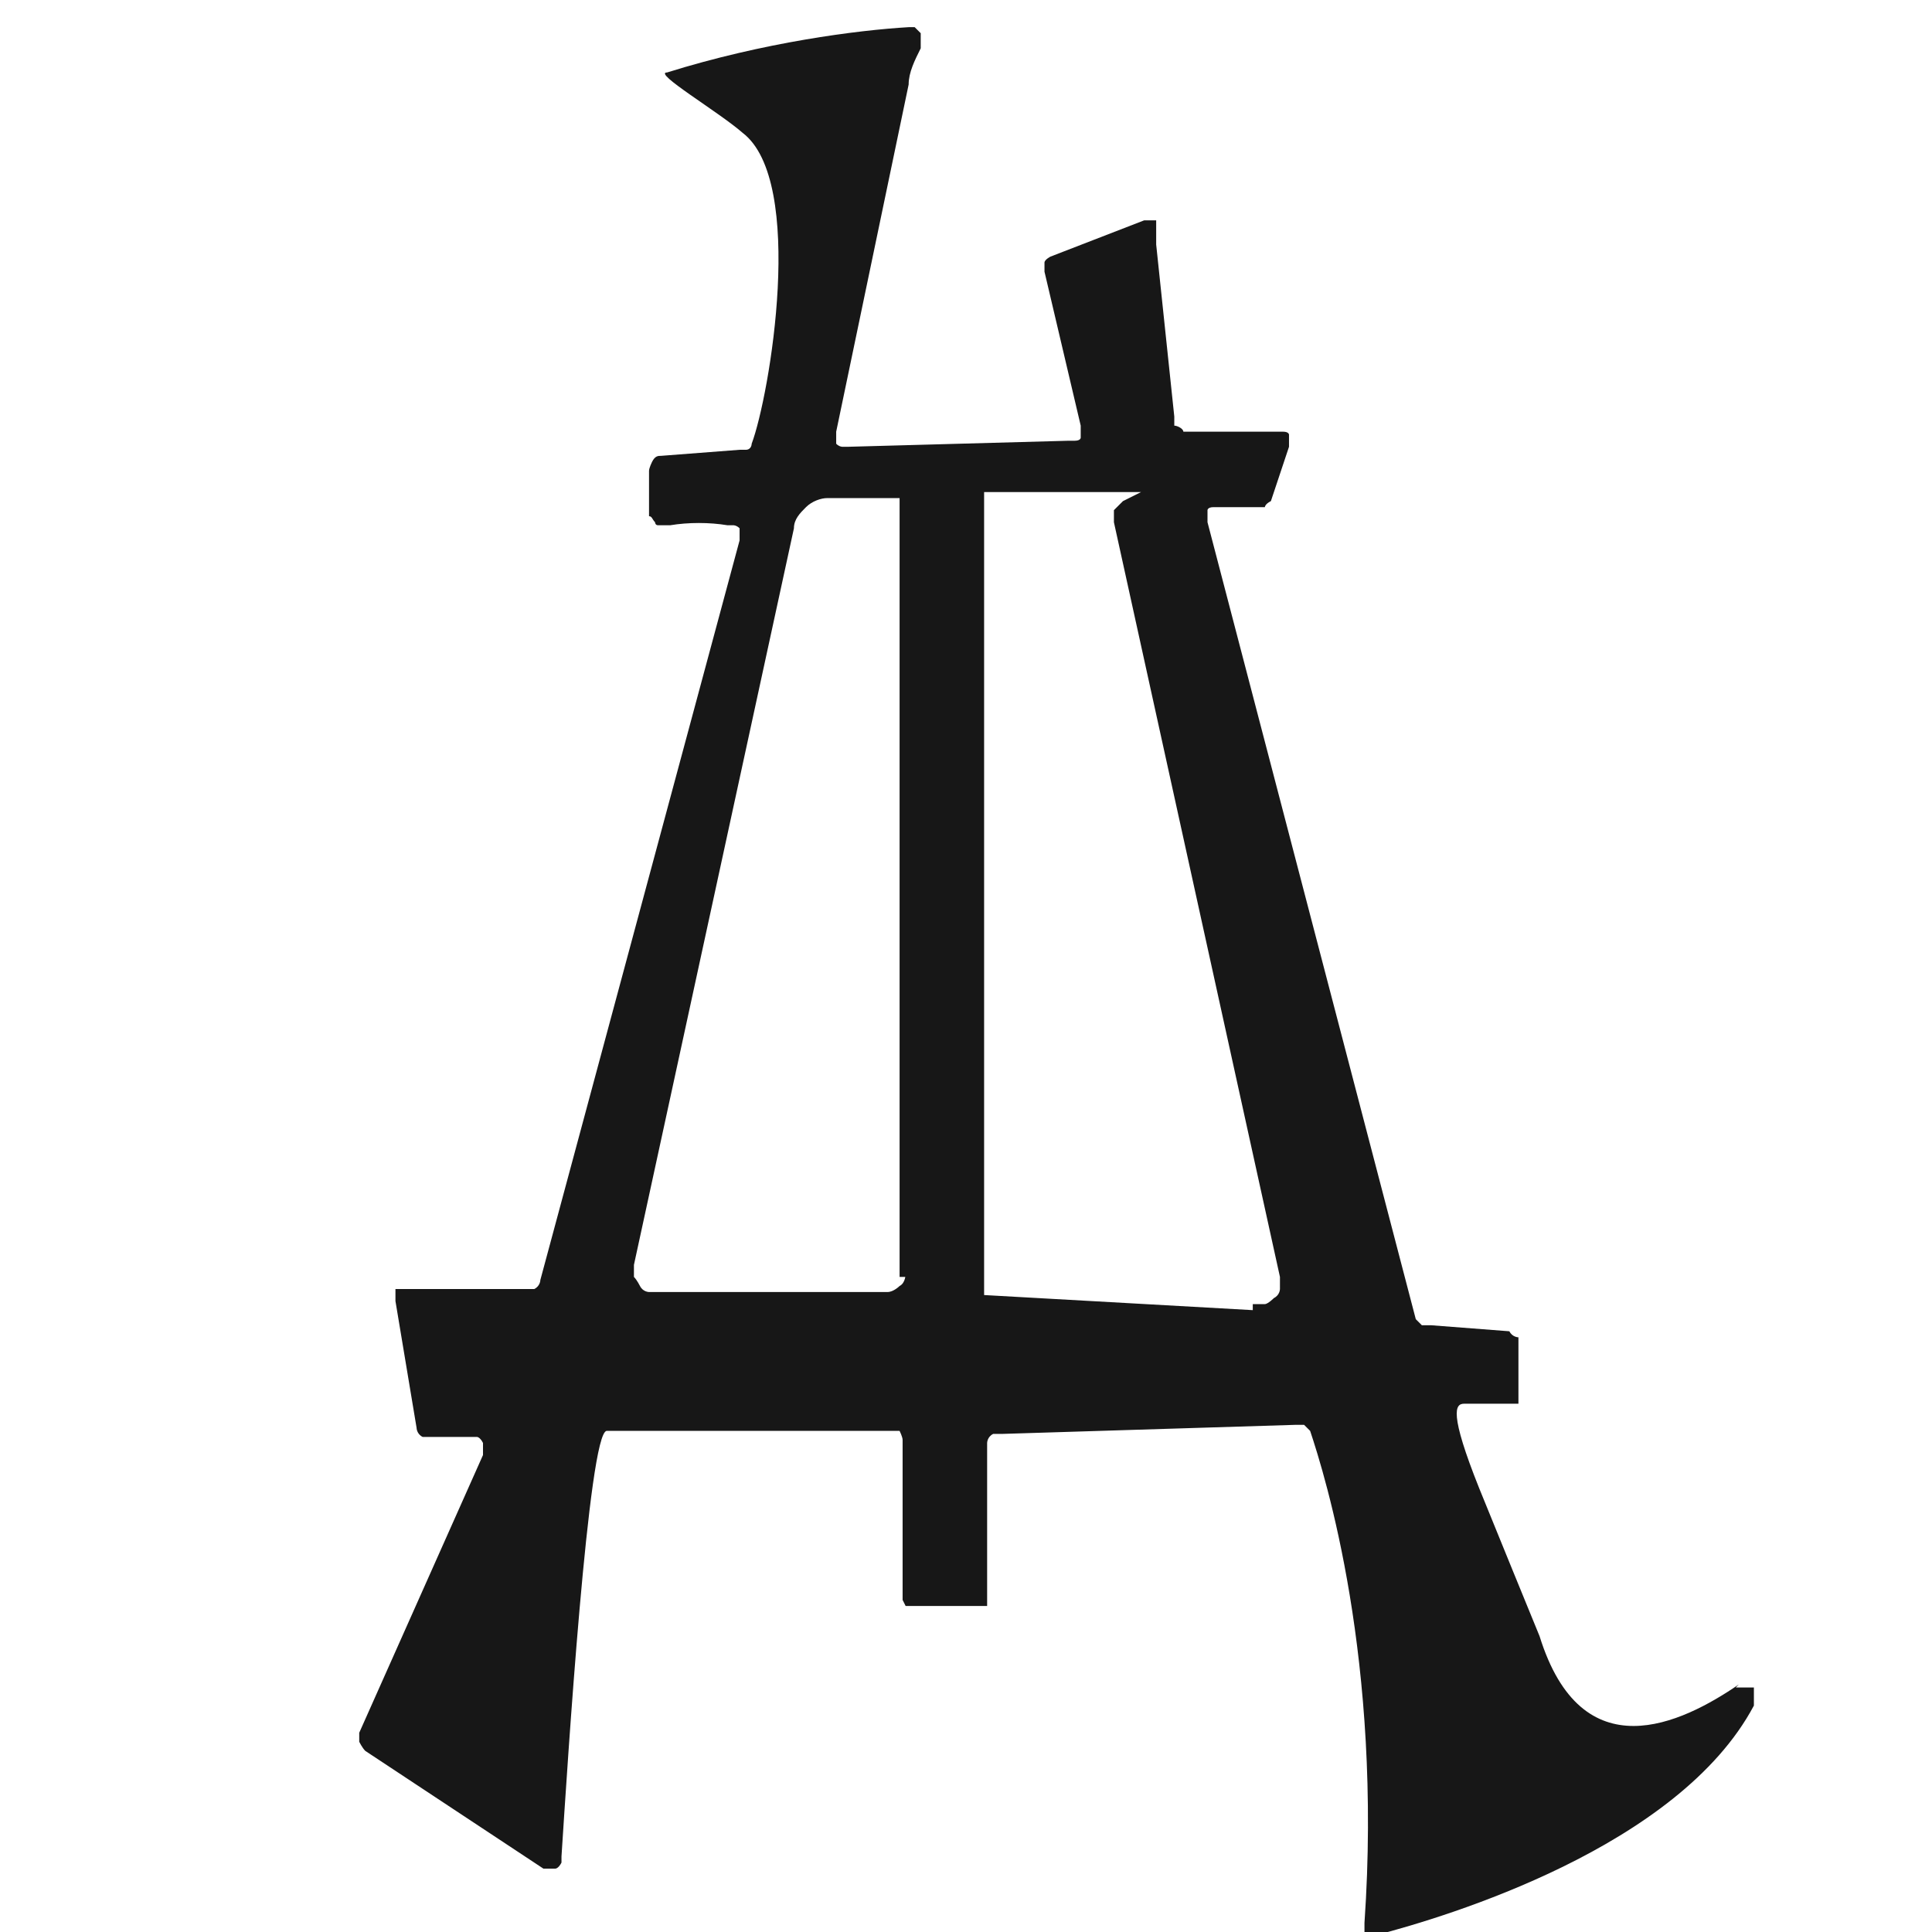 <svg xmlns="http://www.w3.org/2000/svg" viewBox="0 0 64 64">
  <!-- Static Dark Color for White Backgrounds (Google Search) -->
    <defs>
        <style>
            /* Default (Light Mode) - Dark Text */
            path, text { fill: #171717; }
    
            /* Dark Mode - Gold or White Text */
            @media (prefers-color-scheme: dark) {
              path, text { fill: #ffffff; }
            }
        </style>
      </defs>
      <path class="st0" d="M57.6,55.8c-1.9,1.3-5.2,2.9-6.6-1.6l-.9-2.2-1.1-2.7c-1-2.5-.8-2.8-.5-2.8h1.5c0,0,.2,0,.3,0,0,0,0-.2,0-.3v-1.9s-.2,0-.3-.2l-2.6-.2s-.2,0-.3,0l-.2-.2-6.9-26.4v-.4s0-.1.2-.1h1.7s0-.1.2-.2l.6-1.8v-.4s0-.1-.2-.1h-3.3c0-.1-.2-.2-.3-.2,0,0,0-.2,0-.3l-.6-5.7h0v-.6s0,0,0-.2h-.4l-3.1,1.2c0,0-.2.1-.2.2v.3l1.2,5.1v.4s0,.1-.2.1h-.2l-7.3.2h-.2s-.1,0-.2-.1v-.4l2.4-11.5c0-.4.2-.8.4-1.2v-.5c0,0-.1-.1-.2-.2h-.2c-1.7.1-4.8.5-8,1.5-.5,0,1.7,1.3,2.5,2,2.1,1.6.9,8.7.3,10.3,0,0,0,.2-.2.2h-.2l-2.6.2c-.1,0-.2,0-.3.2,0,0-.1.2-.1.3v1.5c.1,0,.1.1.2.2,0,0,0,.1.1.1h.4c.6-.1,1.3-.1,1.9,0h.2s.1,0,.2.1v.4l-6.6,24.5s0,.2-.2.3h-4.4s-.1,0-.2,0v.4l.7,4.2c0,0,0,.2.2.3,0,0,.2,0,.3,0h1.5s.1,0,.2.2v.4l-4.1,9.2v.3c0,0,.1.2.2.3l5.9,3.9h.4s.1,0,.2-.2v-.2c.2-3.1.9-14.1,1.5-14.1h9.4c.1,0,.2,0,.3,0,0,0,.1.2.1.3v5.3s0,0,.1.2h.2c0,0,.1,0,.2,0h2c0,0,.2,0,.3,0,0,0,0-.2,0-.3v-5.1c0,0,0-.2.2-.3,0,0,.2,0,.3,0l9.7-.3h.3l.2.2c.5,1.5,2.4,7.6,1.8,16.3v.2s0,.1,0,.2h.4c2.3-.6,10-2.9,12.5-7.6v-.3c0,0,0-.2,0-.3,0,0-.2,0-.3,0h-.3,0ZM30,42.2c0,0,0,.3-.2.4,0,0-.2.2-.4.2h-7.9c0,0-.2,0-.3-.2,0,0-.1-.2-.2-.3v-.4l5.3-24.4c0-.3.2-.5.4-.7.2-.2.5-.3.7-.3h2.4v25.8h.2ZM41.5,43.4l-8.9-.5v-26.6h5.2l-.6.3c0,0-.2.2-.3.3v.4l5.5,25v.4c0,0,0,.2-.2.3,0,0-.2.2-.3.2h-.4v.2Z"/>
</svg>